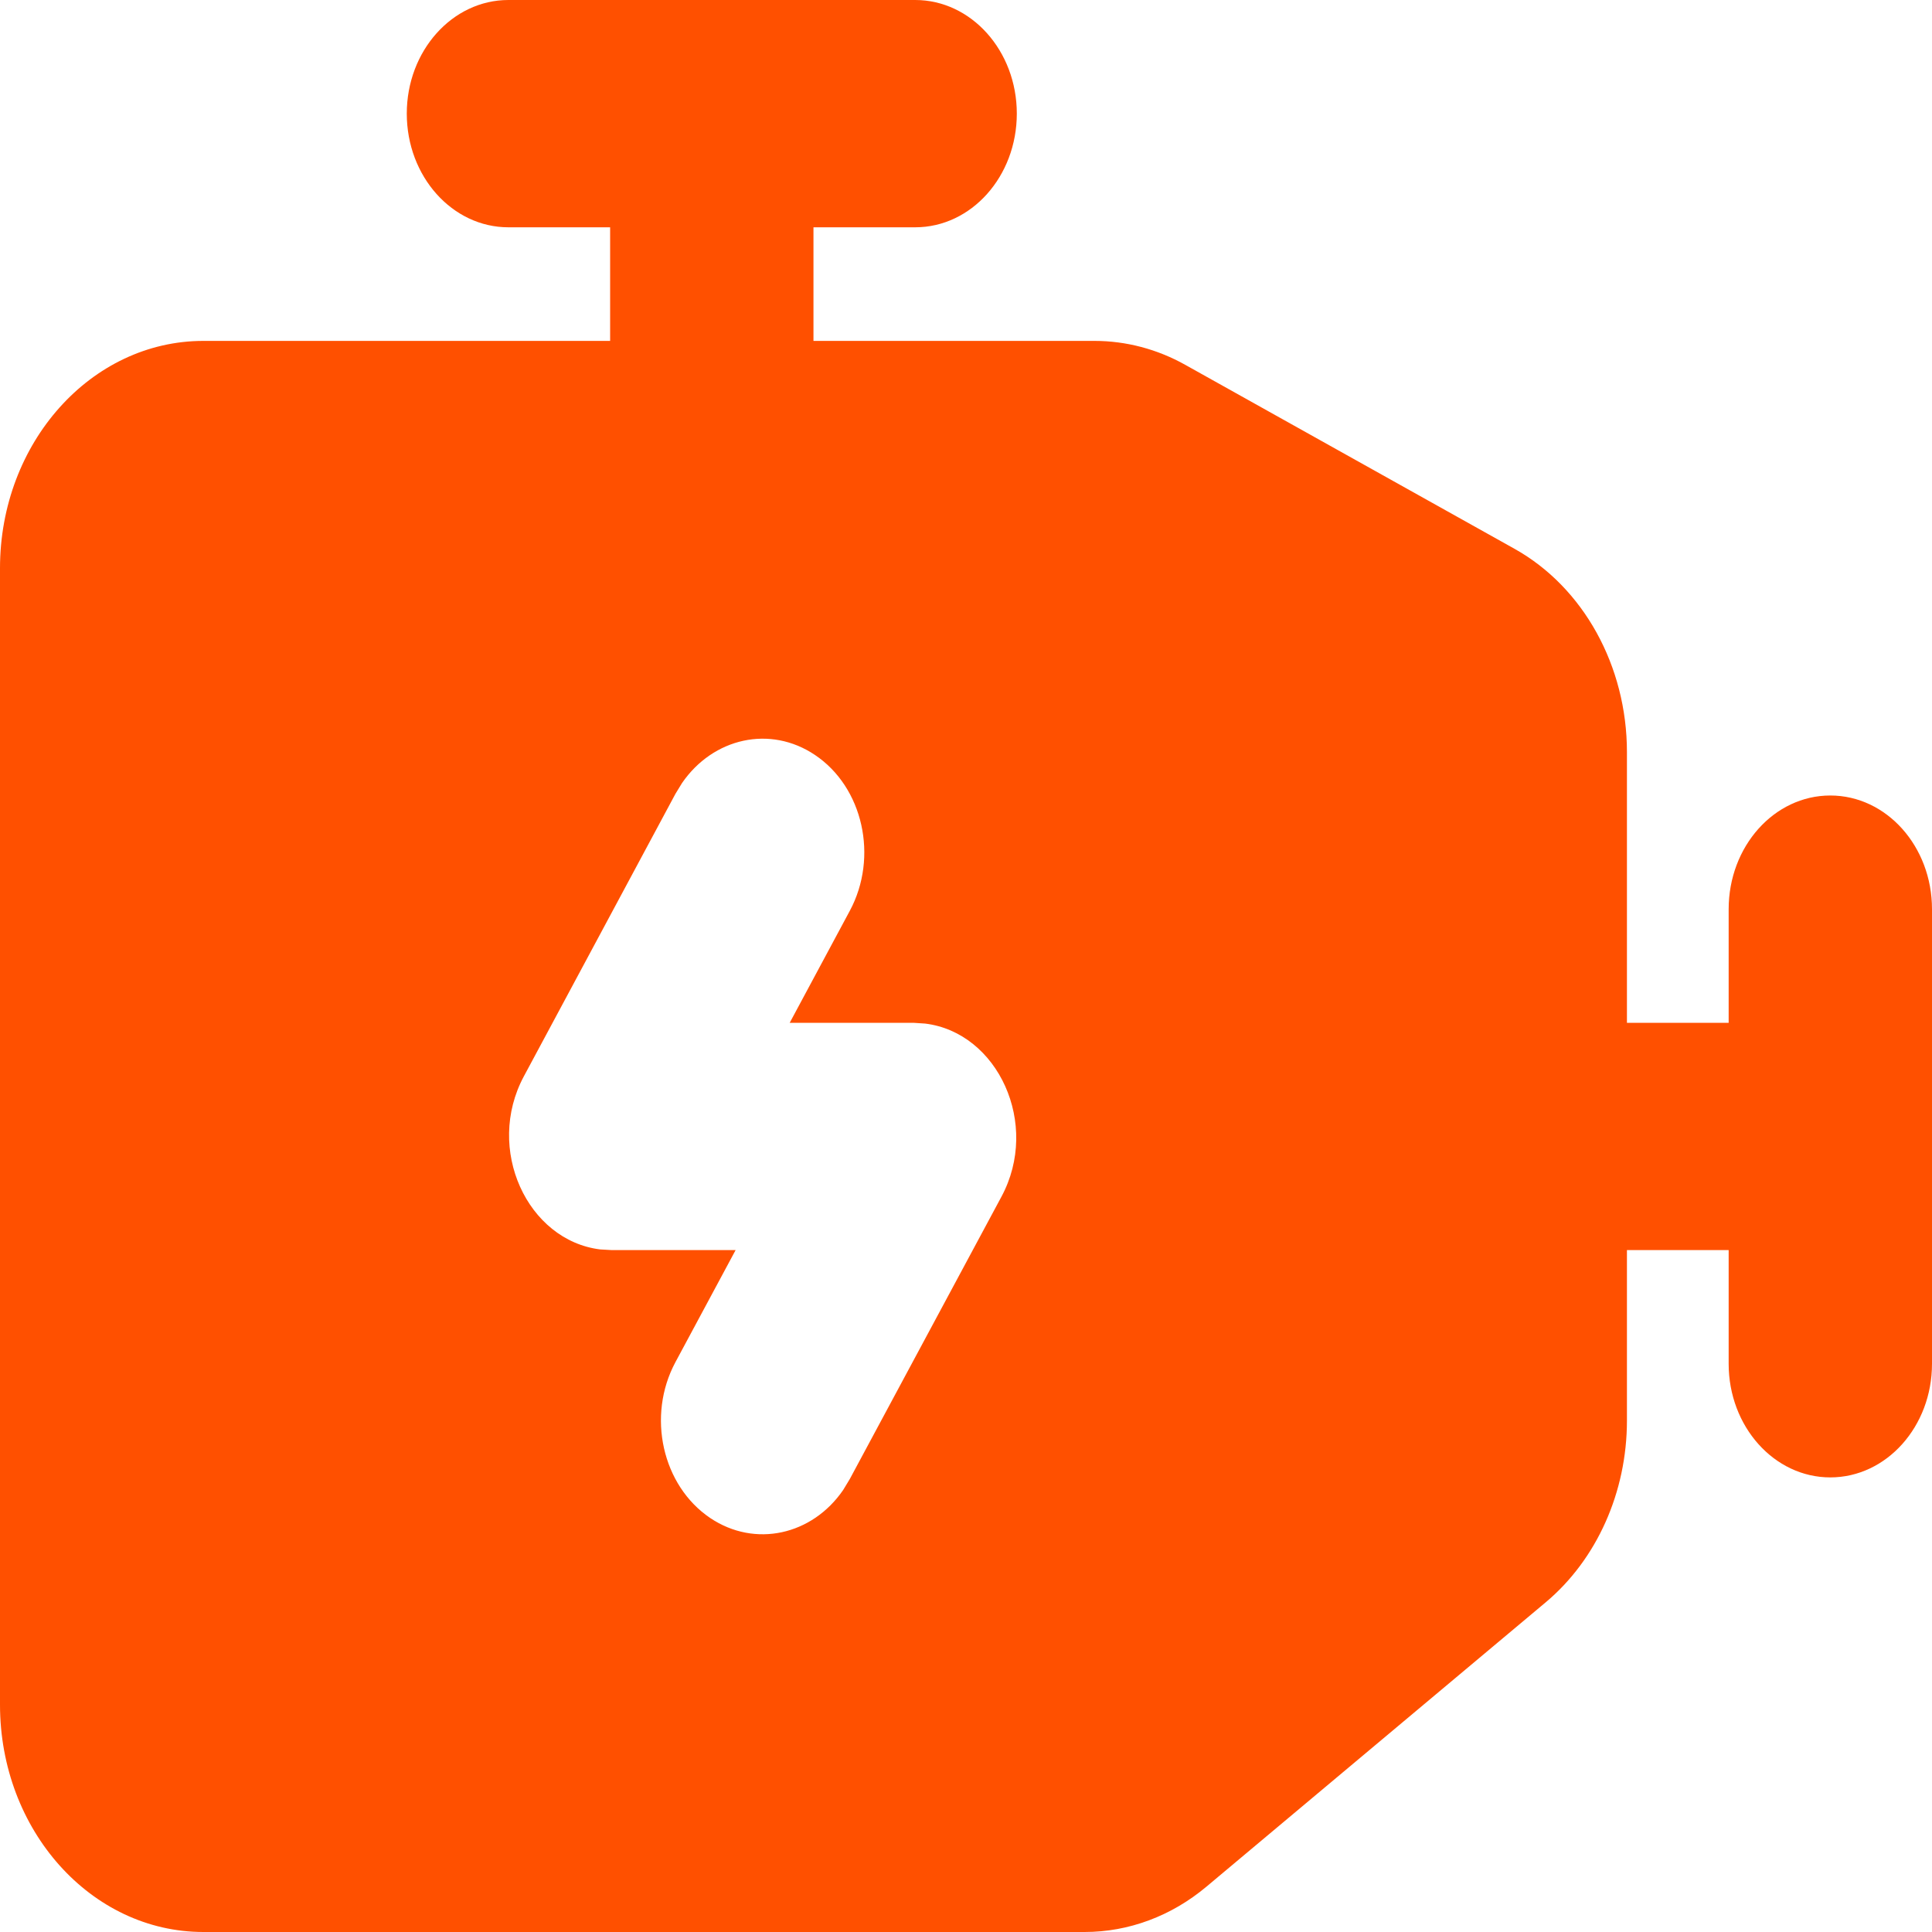 <?xml version="1.0" encoding="UTF-8"?> <svg xmlns="http://www.w3.org/2000/svg" width="20" height="20" viewBox="0 0 20 20" fill="none"> <g clip-path="url(#clip0_43_178)"> <path fill-rule="evenodd" clip-rule="evenodd" d="M9.474 0C10.055 0 10.526 0.527 10.526 1.176C10.526 1.826 10.055 2.353 9.474 2.353H8.421V3.529H11.33C11.657 3.529 11.98 3.614 12.272 3.778L15.678 5.681C16.392 6.08 16.842 6.895 16.842 7.786V10.588H17.895V9.412C17.895 8.762 18.366 8.235 18.947 8.235C19.529 8.235 20 8.762 20 9.412V14.118C20 14.767 19.529 15.294 18.947 15.294C18.366 15.294 17.895 14.767 17.895 14.118V12.941H16.842V14.706C16.842 15.447 16.53 16.144 16 16.588L12.491 19.529C12.127 19.835 11.684 20 11.228 20H2.105C0.943 20 0 18.947 0 17.647L0 5.882C0 4.583 0.943 3.529 2.105 3.529H6.316V2.353H5.263C4.682 2.353 4.211 1.826 4.211 1.176C4.211 0.527 4.682 0 5.263 0L9.474 0ZM8.436 7.815C7.973 7.504 7.383 7.638 7.061 8.105L6.992 8.218L5.423 11.142C5.019 11.894 5.459 12.841 6.213 12.934L6.334 12.941H7.615L6.992 14.101C6.693 14.658 6.855 15.38 7.353 15.715C7.816 16.025 8.407 15.892 8.728 15.425L8.797 15.311L10.367 12.388C10.771 11.636 10.33 10.688 9.577 10.596L9.455 10.588H8.175L8.797 9.429C9.096 8.872 8.935 8.149 8.436 7.815Z" fill="#FF5000"></path> </g> <defs> <clipPath id="clip0_43_178"> <rect width="20" height="20" fill="white"></rect> </clipPath> </defs> </svg> 